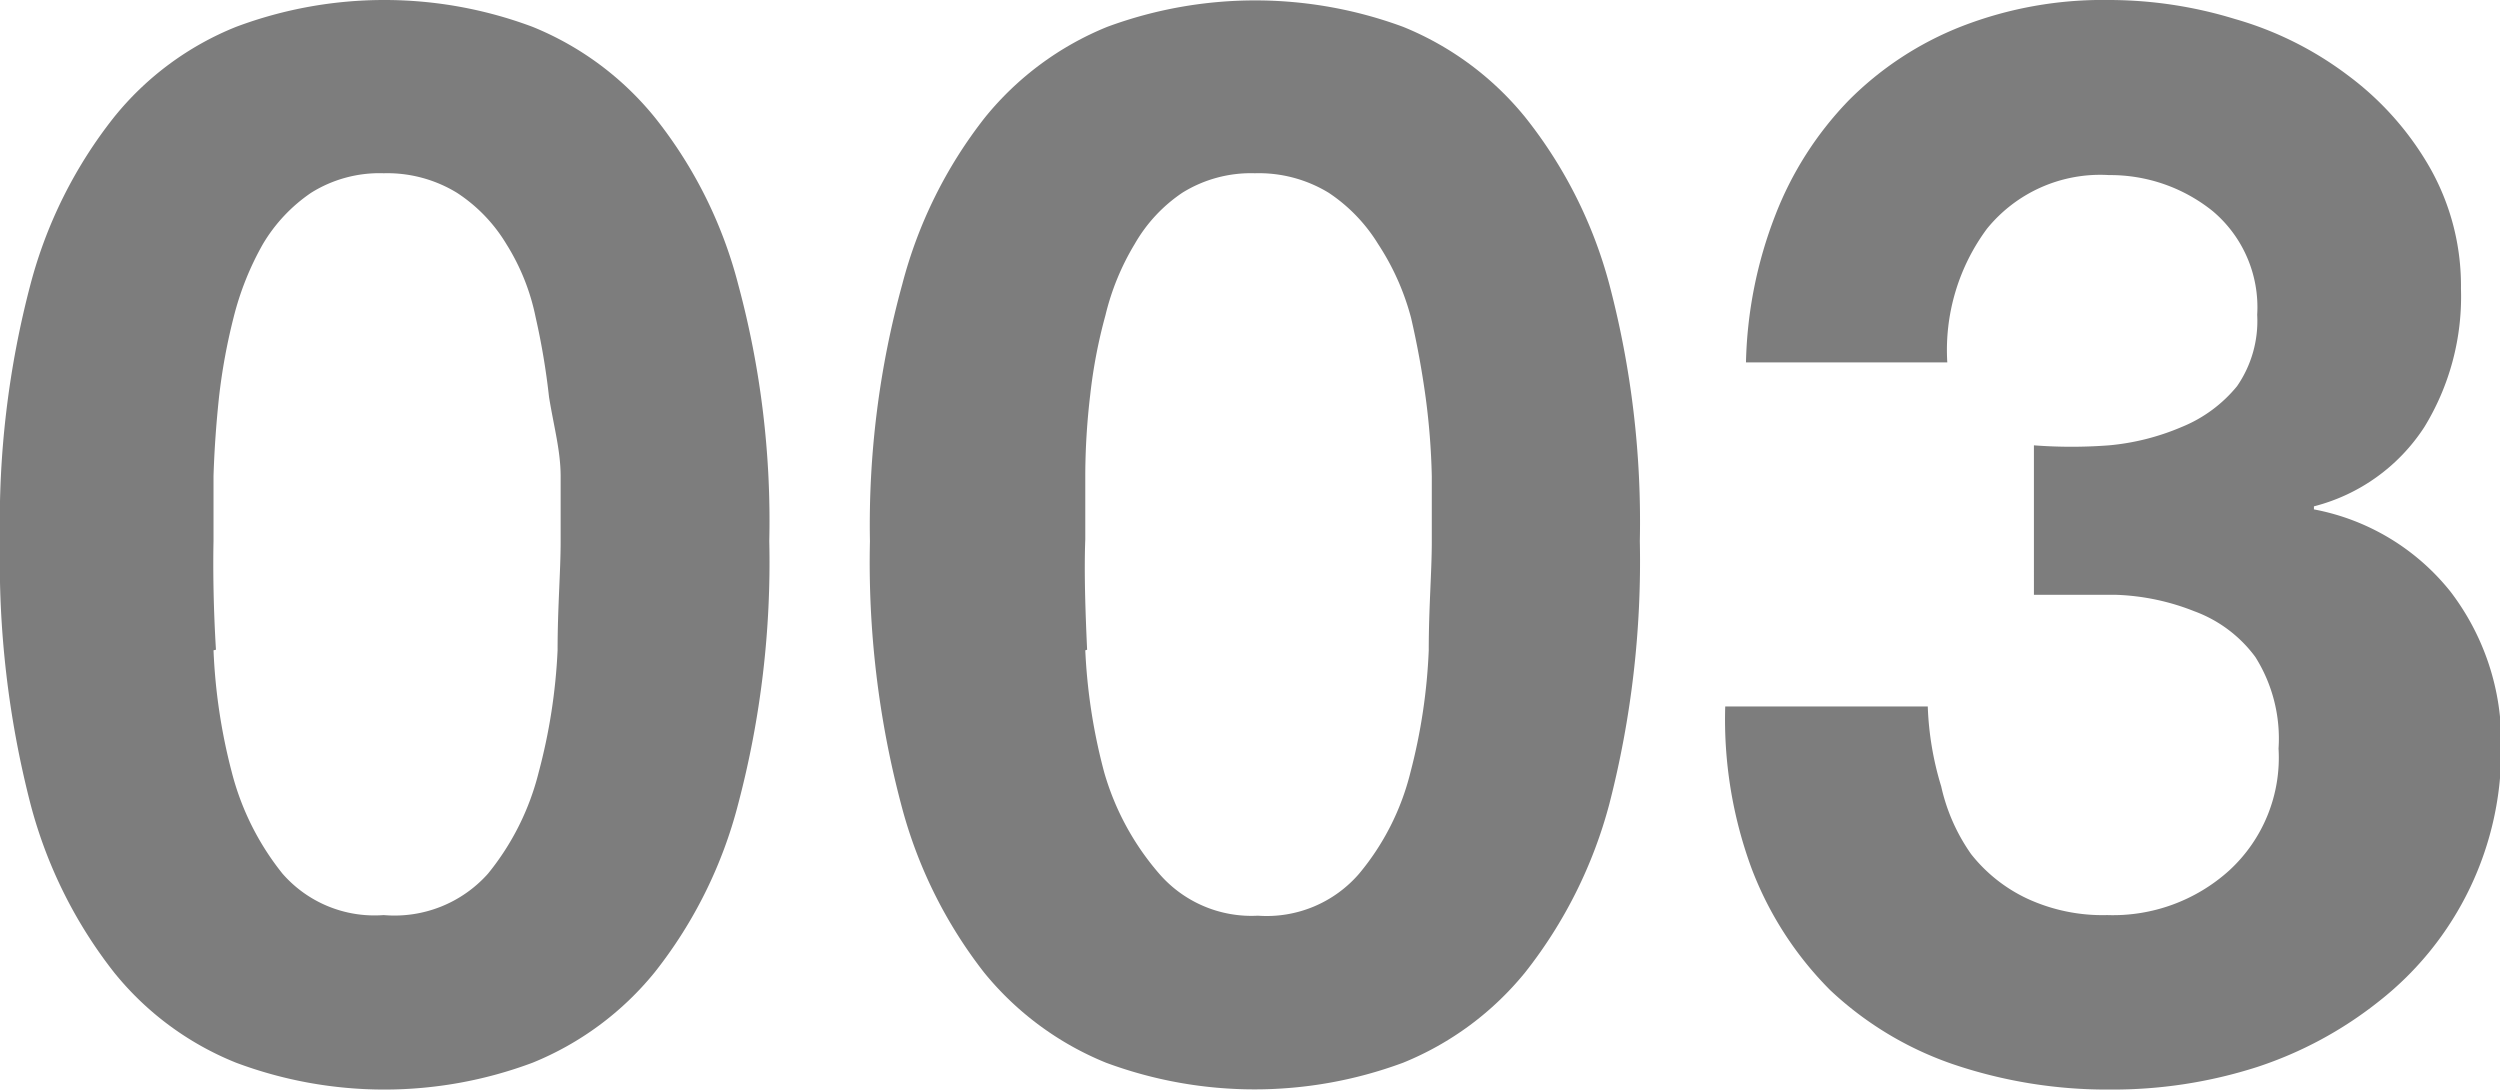 <svg xmlns="http://www.w3.org/2000/svg" width="40.98" height="17.86" viewBox="0 0 40.98 17.86">
  <g>
    <path d="M.5,4.66A7.48,7.48,0,0,1,1.87,1.92a4.92,4.92,0,0,1,2-1.48,6.93,6.93,0,0,1,4.86,0,5,5,0,0,1,2,1.48,7.33,7.33,0,0,1,1.37,2.74,14.86,14.86,0,0,1,.51,4.21,15.52,15.52,0,0,1-.51,4.31,7.43,7.43,0,0,1-1.37,2.76,5,5,0,0,1-2,1.48,6.93,6.93,0,0,1-4.86,0,4.92,4.92,0,0,1-2-1.48A7.58,7.58,0,0,1,.5,13.18,15.94,15.94,0,0,1,0,8.87,15.26,15.26,0,0,1,.5,4.66Zm3,6a9.37,9.37,0,0,0,.3,2,4.4,4.4,0,0,0,.83,1.66A2,2,0,0,0,6.29,15,2.05,2.05,0,0,0,8,14.32a4.26,4.26,0,0,0,.83-1.66,9.37,9.37,0,0,0,.31-2c0-.7.05-1.29.05-1.78,0-.3,0-.65,0-1.07S9.08,7,9,6.51A11.64,11.64,0,0,0,8.78,5.2,3.6,3.6,0,0,0,8.3,4a2.6,2.6,0,0,0-.81-.84,2.19,2.19,0,0,0-1.2-.32,2.11,2.11,0,0,0-1.19.32A2.65,2.65,0,0,0,4.31,4,4.78,4.78,0,0,0,3.83,5.2a9.73,9.73,0,0,0-.24,1.31q-.07.66-.09,1.29c0,.42,0,.77,0,1.07C3.49,9.36,3.5,10,3.54,10.65Z" fill="#7d7d7d"/>
    <path d="M14.79,4.66a7.47,7.47,0,0,1,1.36-2.74,5,5,0,0,1,2-1.48A7,7,0,0,1,23,.44a5,5,0,0,1,2,1.48,7.49,7.49,0,0,1,1.38,2.74,15.26,15.26,0,0,1,.5,4.21,15.94,15.94,0,0,1-.5,4.31A7.59,7.59,0,0,1,25,15.94a5,5,0,0,1-2,1.48,7,7,0,0,1-4.87,0,5,5,0,0,1-2-1.48,7.58,7.58,0,0,1-1.36-2.76,15.52,15.52,0,0,1-.51-4.31A14.86,14.86,0,0,1,14.79,4.66Zm3,6a9.37,9.37,0,0,0,.31,2A4.38,4.38,0,0,0,19,14.32a2,2,0,0,0,1.62.69,2,2,0,0,0,1.66-.69,4.14,4.14,0,0,0,.84-1.66,9.37,9.37,0,0,0,.3-2c0-.7.05-1.29.05-1.78,0-.3,0-.65,0-1.07a11.56,11.56,0,0,0-.1-1.29c-.06-.44-.14-.88-.24-1.31A4.11,4.11,0,0,0,22.59,4a2.71,2.71,0,0,0-.81-.84,2.2,2.2,0,0,0-1.21-.32,2.13,2.13,0,0,0-1.19.32A2.52,2.52,0,0,0,18.6,4a4.11,4.11,0,0,0-.48,1.17,8.41,8.41,0,0,0-.25,1.31,11.45,11.45,0,0,0-.08,1.29c0,.42,0,.77,0,1.07C17.77,9.36,17.79,10,17.82,10.65Z" fill="#7d7d7d"/>
    <path d="M34.57,7.3A3.92,3.92,0,0,0,35.76,7a2.28,2.28,0,0,0,.91-.67A1.88,1.88,0,0,0,37,5.16a2.06,2.06,0,0,0-.73-1.7,2.68,2.68,0,0,0-1.7-.59,2.39,2.39,0,0,0-2,.88,3.34,3.34,0,0,0-.65,2.19H28.62a7.08,7.08,0,0,1,.48-2.41,5.61,5.61,0,0,1,1.2-1.88A5.37,5.37,0,0,1,32.16.43,6.39,6.39,0,0,1,34.57,0a7.05,7.05,0,0,1,2.06.31,5.63,5.63,0,0,1,1.85.92,4.93,4.93,0,0,1,1.34,1.5,3.92,3.92,0,0,1,.52,2A4.09,4.09,0,0,1,39.74,7a3.06,3.06,0,0,1-1.81,1.3v.05A3.75,3.75,0,0,1,40.17,9.7,4.05,4.05,0,0,1,41,12.23,5.23,5.23,0,0,1,39,16.41a6.42,6.42,0,0,1-2,1.08,7.74,7.74,0,0,1-2.41.37A7.86,7.86,0,0,1,32,17.44a5.57,5.57,0,0,1-2-1.21,5.67,5.67,0,0,1-1.29-2,7.06,7.06,0,0,1-.43-2.65h3.32a5.06,5.06,0,0,0,.22,1.31A3.09,3.09,0,0,0,32.31,14a2.55,2.55,0,0,0,.92.73,2.94,2.94,0,0,0,1.31.27,2.84,2.84,0,0,0,2-.73,2.51,2.51,0,0,0,.81-2,2.51,2.51,0,0,0-.38-1.5,2.17,2.17,0,0,0-1-.75,3.8,3.8,0,0,0-1.29-.27c-.47,0-.91,0-1.34,0V7.3A8.14,8.14,0,0,0,34.57,7.3Z" fill="#7d7d7d"/>
  </g>
</svg>
